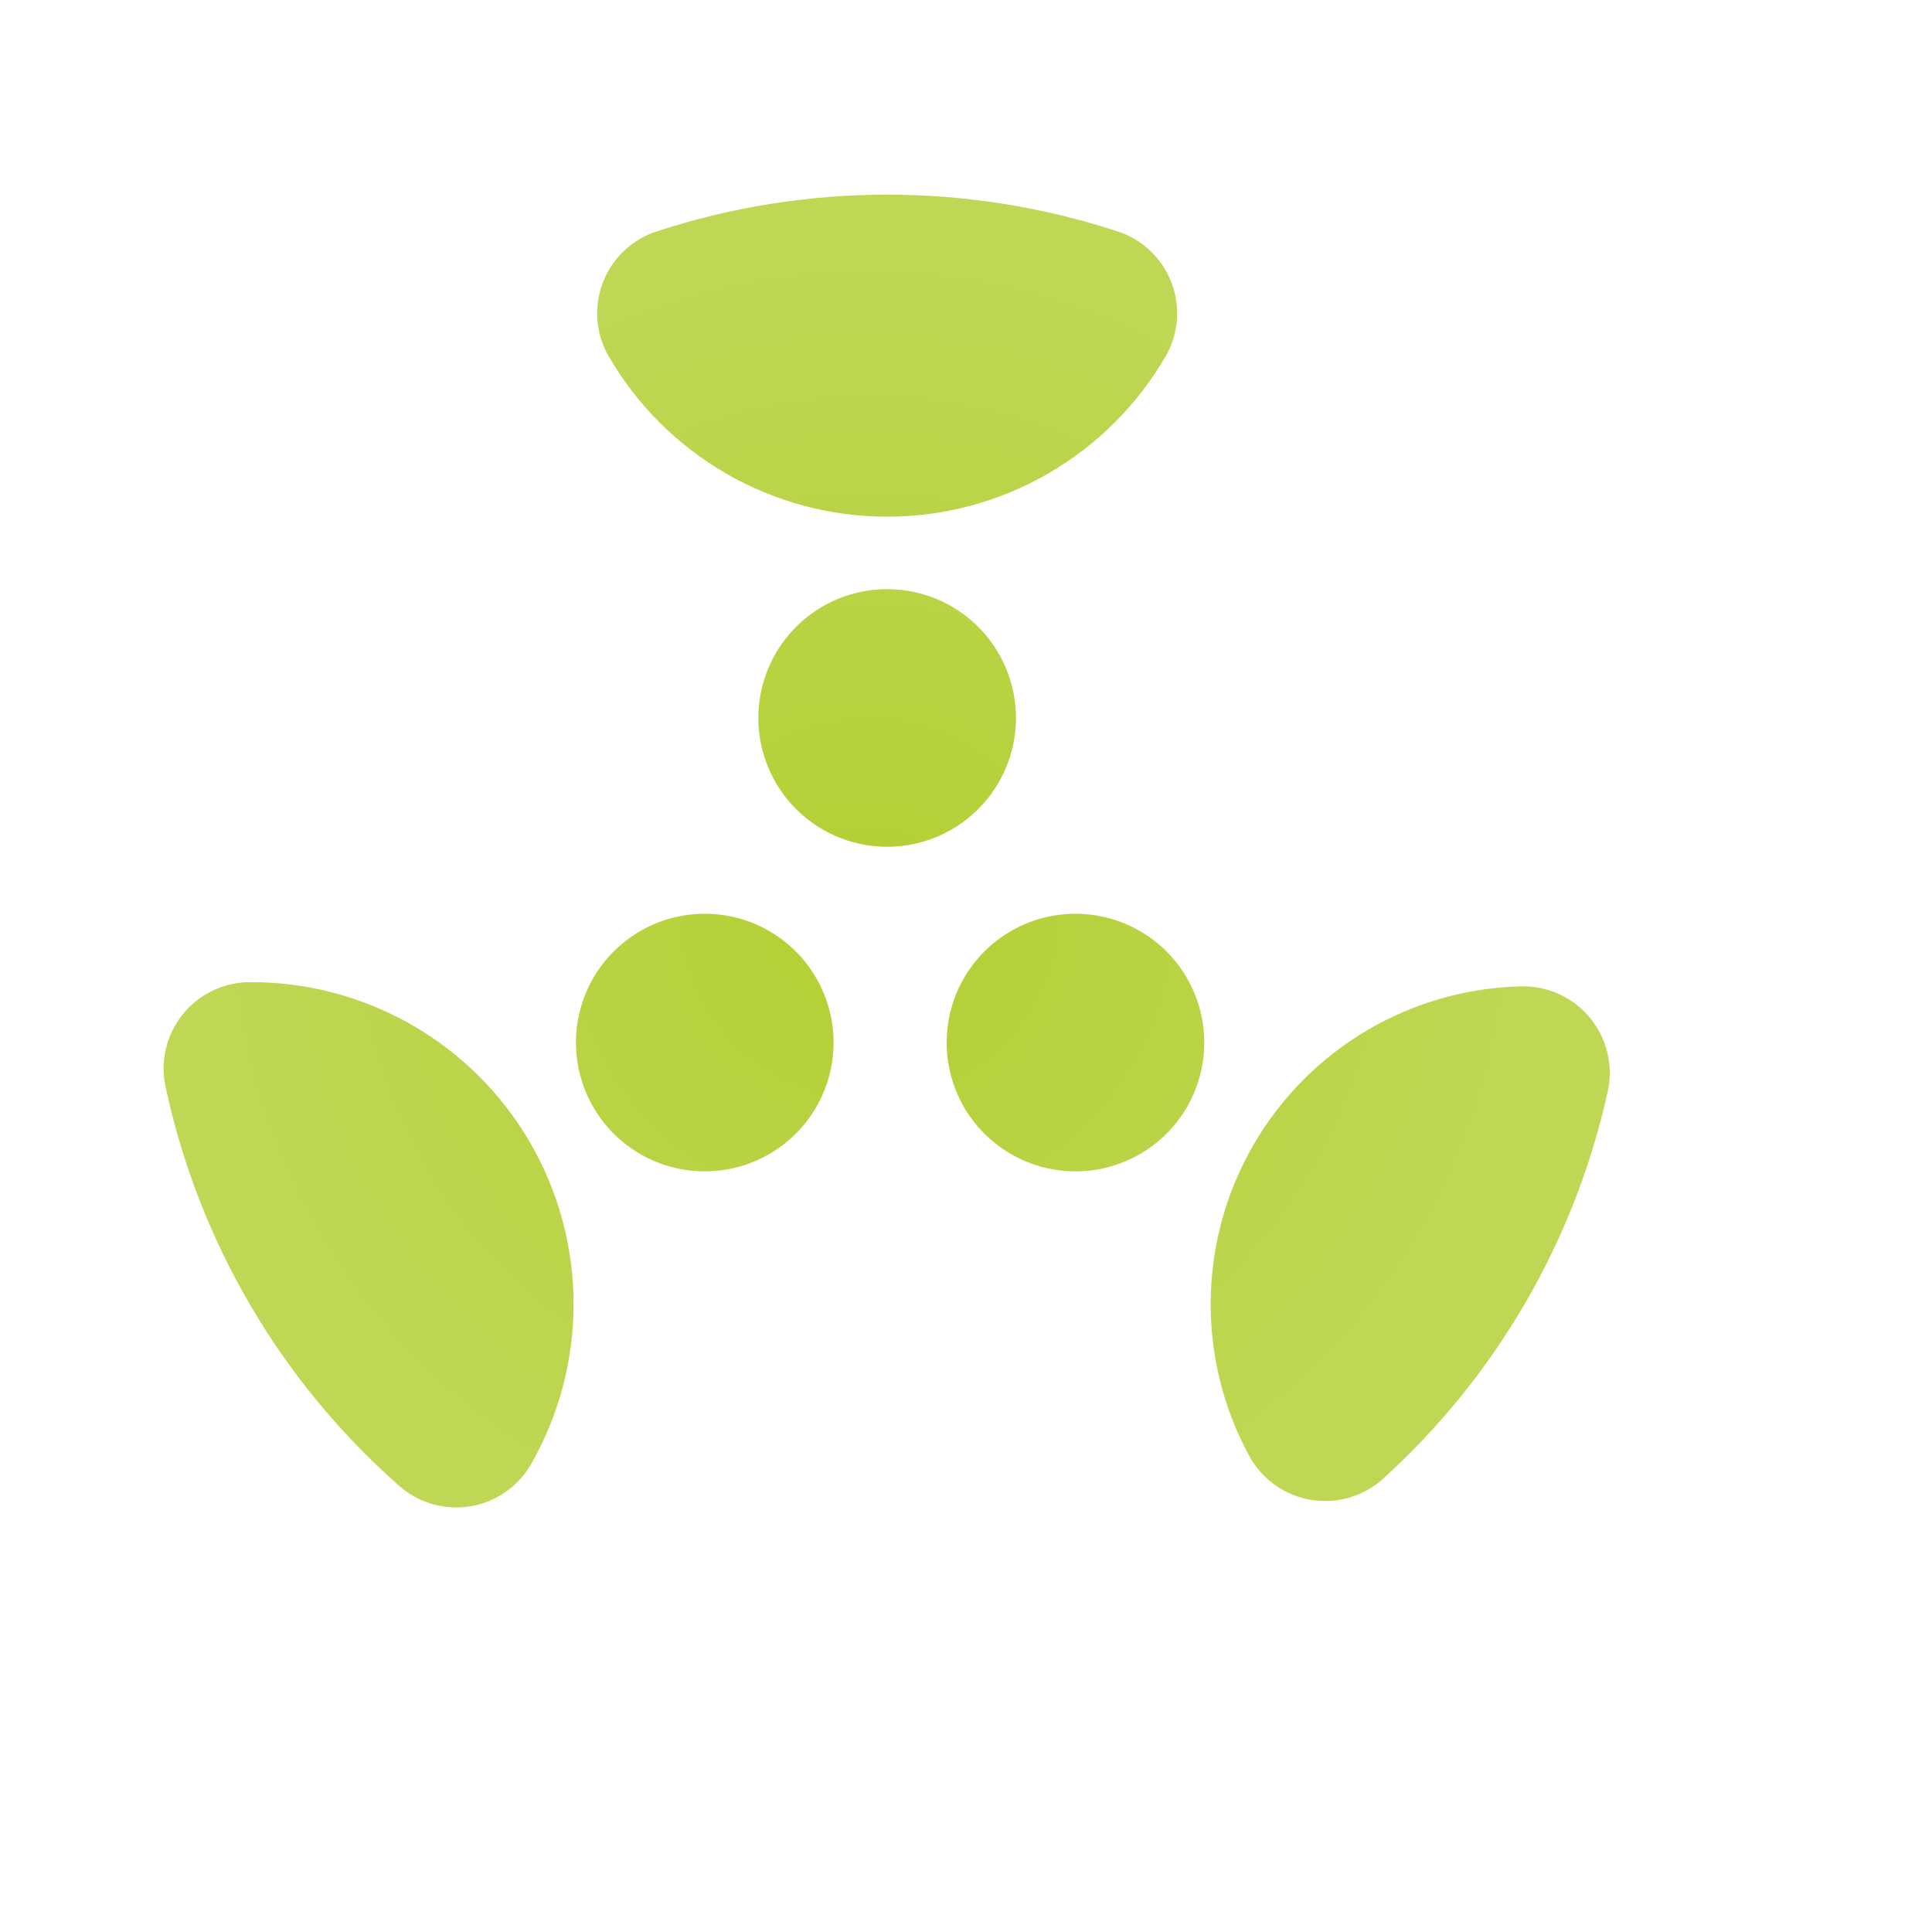 <svg width="320" height="320" viewBox="0 0 320 320" fill="none" xmlns="http://www.w3.org/2000/svg">
  <g transform="translate(27, 32) scale(0.9, 0.9)">
    <path d="M156.973 96.574C156.973 101.263 155.583 105.846 152.978 109.745C150.373 113.643 146.671 116.682 142.339 118.476C138.007 120.27 133.241 120.74 128.642 119.825C124.043 118.91 119.819 116.653 116.504 113.337C113.189 110.022 110.931 105.798 110.016 101.199C109.101 96.601 109.571 91.834 111.365 87.502C113.159 83.171 116.198 79.468 120.096 76.863C123.995 74.258 128.578 72.868 133.267 72.868C136.38 72.868 139.463 73.481 142.339 74.673C145.215 75.864 147.828 77.61 150.03 79.811C152.231 82.013 153.977 84.626 155.169 87.502C156.36 90.379 156.973 93.461 156.973 96.574ZM188.453 168.166C190.798 164.105 191.885 159.441 191.579 154.762C191.272 150.084 189.585 145.601 186.73 141.881C183.876 138.162 179.983 135.372 175.543 133.865C171.103 132.358 166.316 132.201 161.787 133.414C157.259 134.628 153.191 137.157 150.1 140.682C147.008 144.207 145.032 148.57 144.42 153.219C143.808 157.867 144.588 162.593 146.662 166.798C148.735 171.003 152.009 174.499 156.07 176.843C161.515 179.987 167.986 180.839 174.059 179.211C180.132 177.584 185.31 173.611 188.453 168.166ZM184.584 29.906C185.739 27.862 186.425 25.588 186.594 23.247C186.763 20.905 186.409 18.556 185.559 16.368C184.709 14.18 183.384 12.208 181.679 10.594C179.974 8.981 177.933 7.766 175.701 7.038C148.132 -1.989 118.402 -1.989 90.833 7.038C88.601 7.766 86.559 8.981 84.855 10.594C83.15 12.208 81.824 14.18 80.975 16.368C80.124 18.556 79.771 20.905 79.94 23.247C80.108 25.588 80.795 27.862 81.95 29.906C87.151 38.914 94.631 46.394 103.639 51.595C112.647 56.795 122.865 59.533 133.267 59.533C143.668 59.533 153.887 56.795 162.895 51.595C171.903 46.394 179.383 38.914 184.584 29.906ZM0.48 164.5C6.568 192.924 21.626 218.642 43.435 237.862C45.186 239.418 47.26 240.567 49.508 241.226C51.756 241.885 54.122 242.039 56.436 241.675C58.75 241.311 60.955 240.439 62.892 239.122C64.83 237.804 66.451 236.074 67.64 234.056C72.859 225.002 75.59 214.729 75.558 204.279C75.526 193.829 72.731 183.573 67.457 174.551C62.183 165.53 54.617 158.063 45.526 152.909C36.436 147.754 26.144 145.095 15.694 145.201C13.344 145.248 11.034 145.814 8.93 146.861C6.825 147.907 4.979 149.407 3.524 151.253C2.069 153.099 1.041 155.244 0.515 157.535C-0.012 159.825 -0.024 162.204 0.48 164.5ZM265.884 165.285C266.398 162.929 266.37 160.487 265.803 158.143C265.236 155.799 264.144 153.615 262.609 151.755C261.075 149.894 259.138 148.406 256.945 147.404C254.752 146.401 252.36 145.909 249.949 145.965C239.929 146.198 230.137 149.002 221.512 154.108C212.887 159.213 205.717 166.448 200.692 175.12C195.666 183.791 192.952 193.609 192.81 203.631C192.668 213.653 195.103 223.543 199.882 232.353C201.027 234.469 202.638 236.298 204.592 237.701C206.547 239.104 208.794 240.046 211.165 240.454C213.536 240.863 215.969 240.729 218.28 240.061C220.592 239.394 222.722 238.211 224.51 236.601C245.367 217.698 259.827 192.774 265.884 165.285ZM111.552 176.843C115.613 174.499 118.887 171.003 120.961 166.798C123.035 162.593 123.815 157.867 123.203 153.219C122.591 148.57 120.614 144.207 117.523 140.682C114.431 137.157 110.364 134.628 105.835 133.414C101.306 132.201 96.519 132.358 92.079 133.865C87.639 135.372 83.746 138.162 80.892 141.881C78.038 145.601 76.35 150.084 76.044 154.762C75.737 159.441 76.825 164.105 79.169 168.166C82.313 173.611 87.491 177.584 93.564 179.211C99.637 180.839 106.108 179.987 111.552 176.843Z" fill="url(#paint0_radial_1559_607)"/>
  </g>
  <defs>
    <radialGradient id="paint0_radial_1559_607" cx="0" cy="0" r="1" gradientUnits="userSpaceOnUse" gradientTransform="translate(129.985 131.65) scale(131.151 131.151)">
      <stop offset="0" stop-color="#B2D033"/>
      <stop offset="0.903" stop-color="#BED754"/>
    </radialGradient>
  </defs>
</svg>